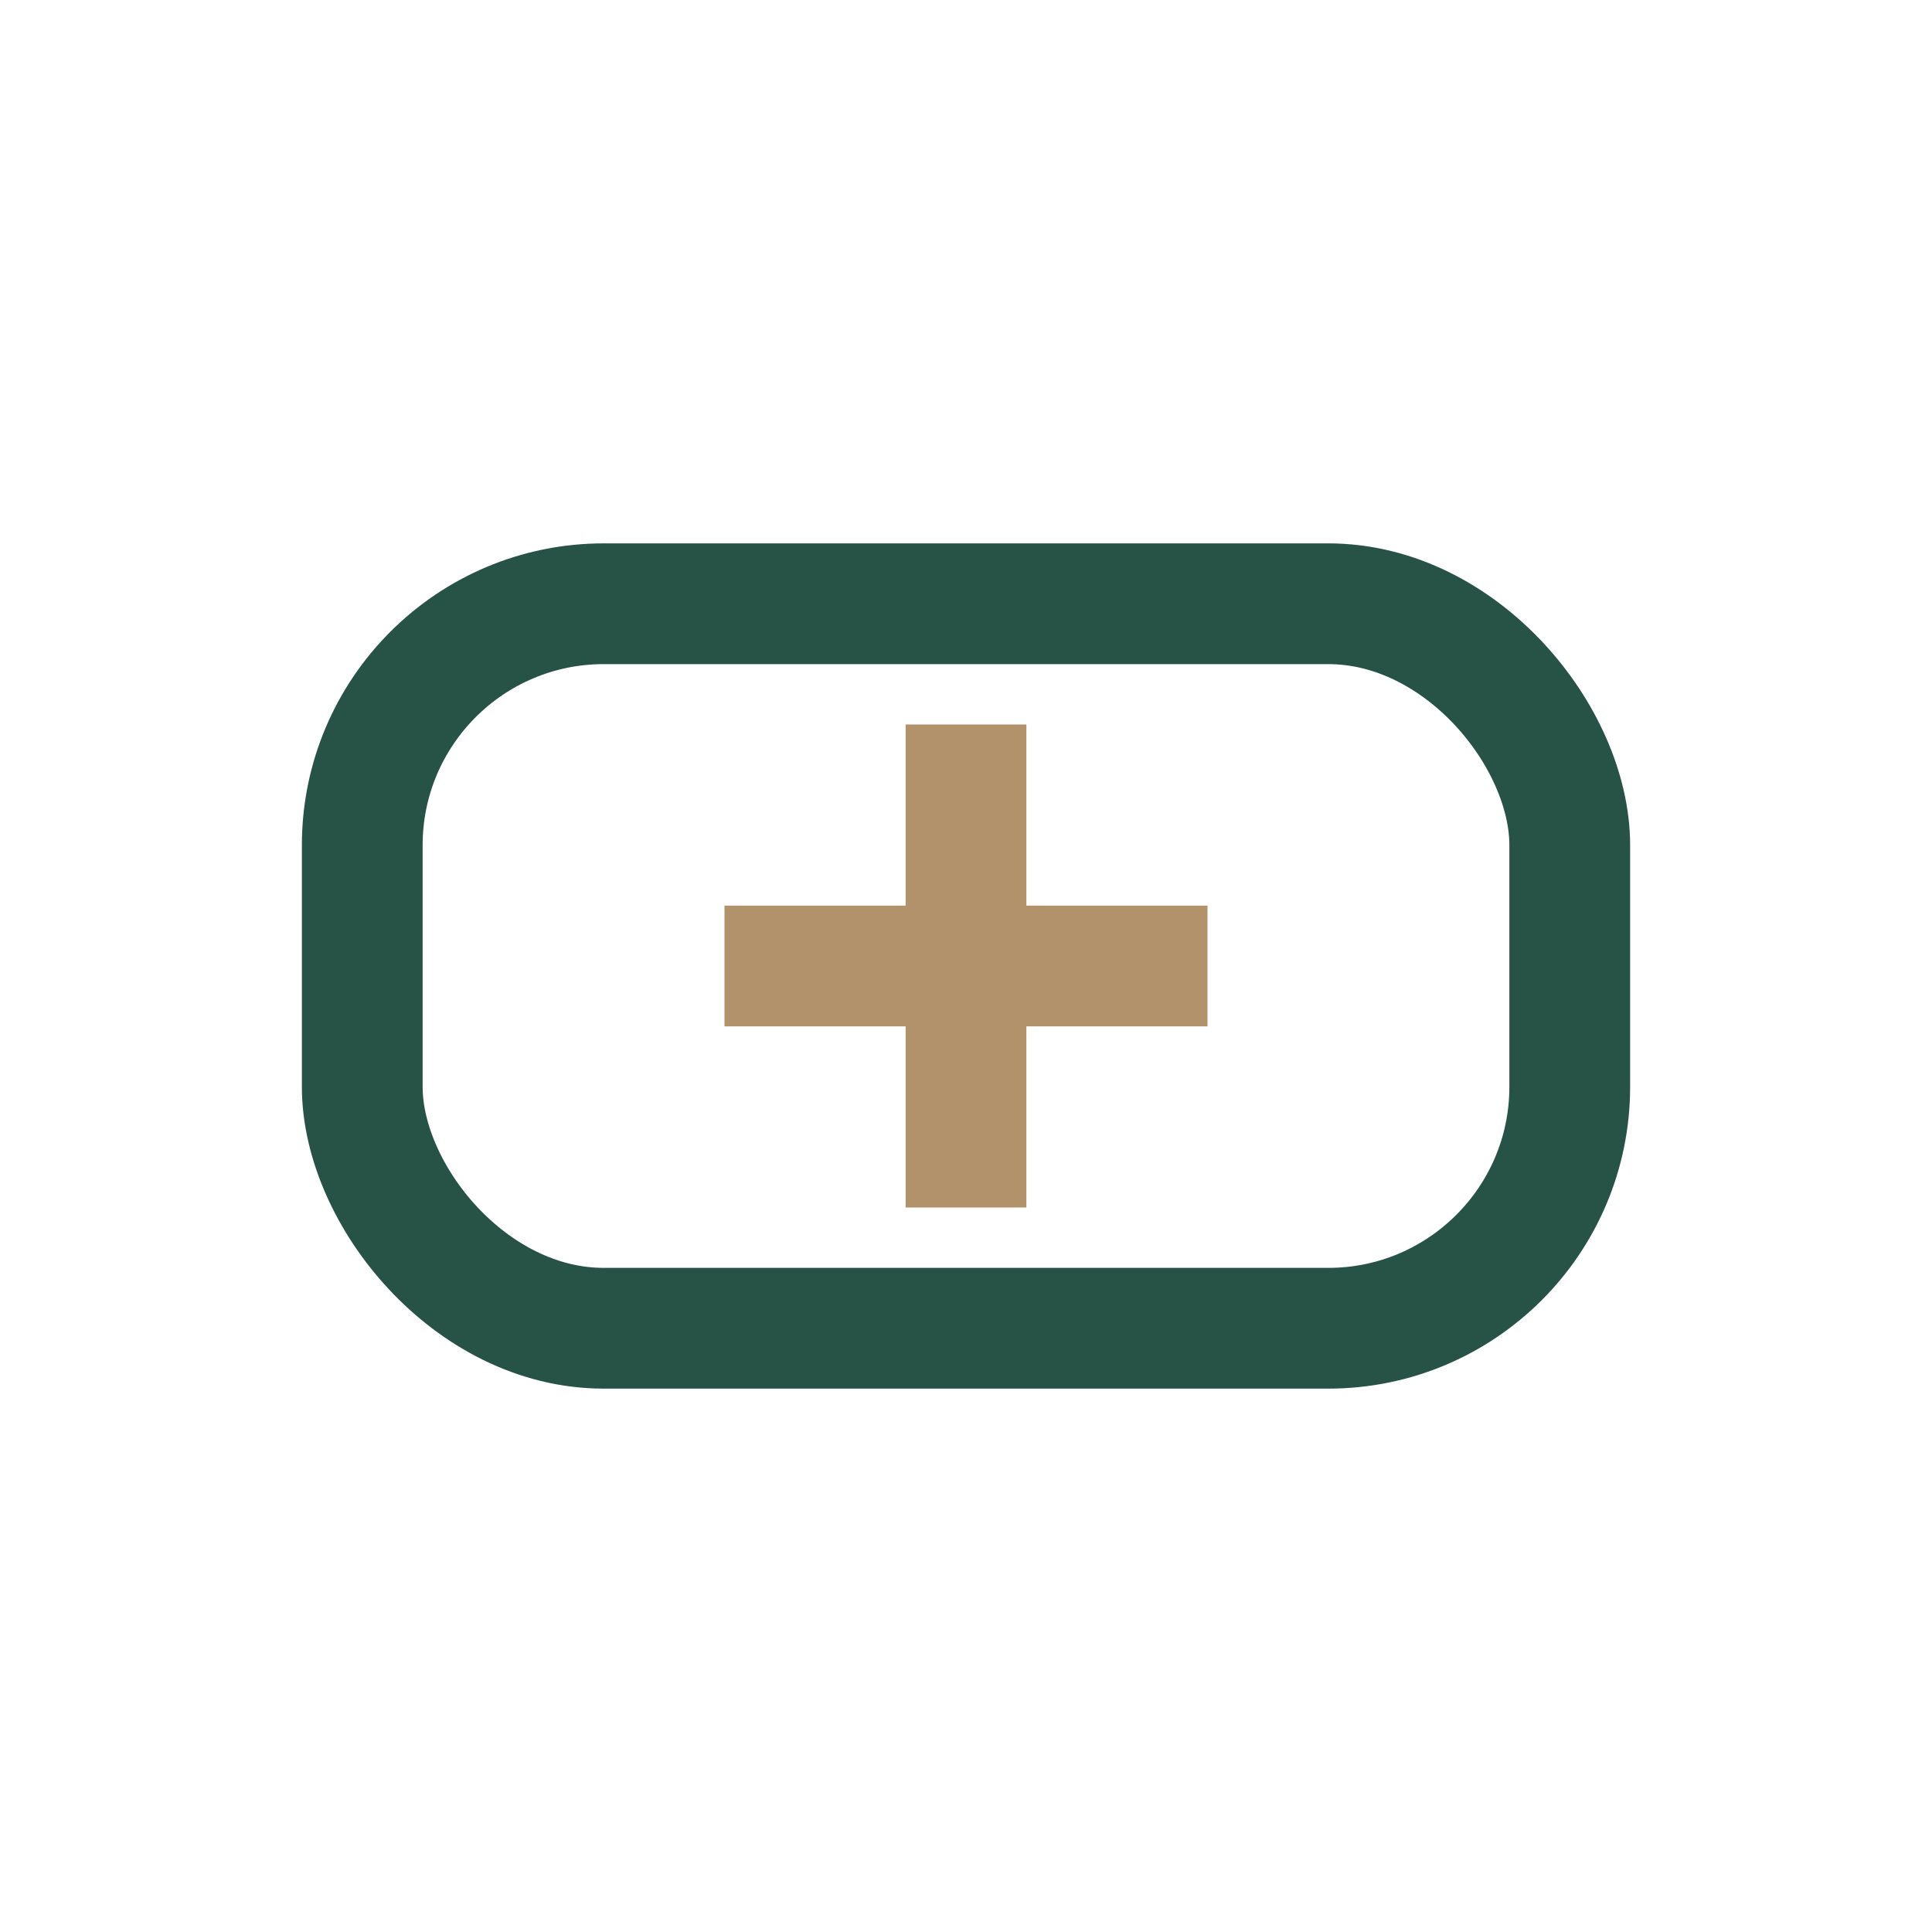 <?xml version="1.0" encoding="UTF-8"?>
<svg xmlns="http://www.w3.org/2000/svg" width="32" height="32" viewBox="0 0 32 32"><rect x="6" y="10" width="20" height="12" rx="4" fill="none" stroke="#275246" stroke-width="2"/><path d="M12 16h8m-4-4v8" stroke="#B1926B" stroke-width="2" fill="none"/></svg>